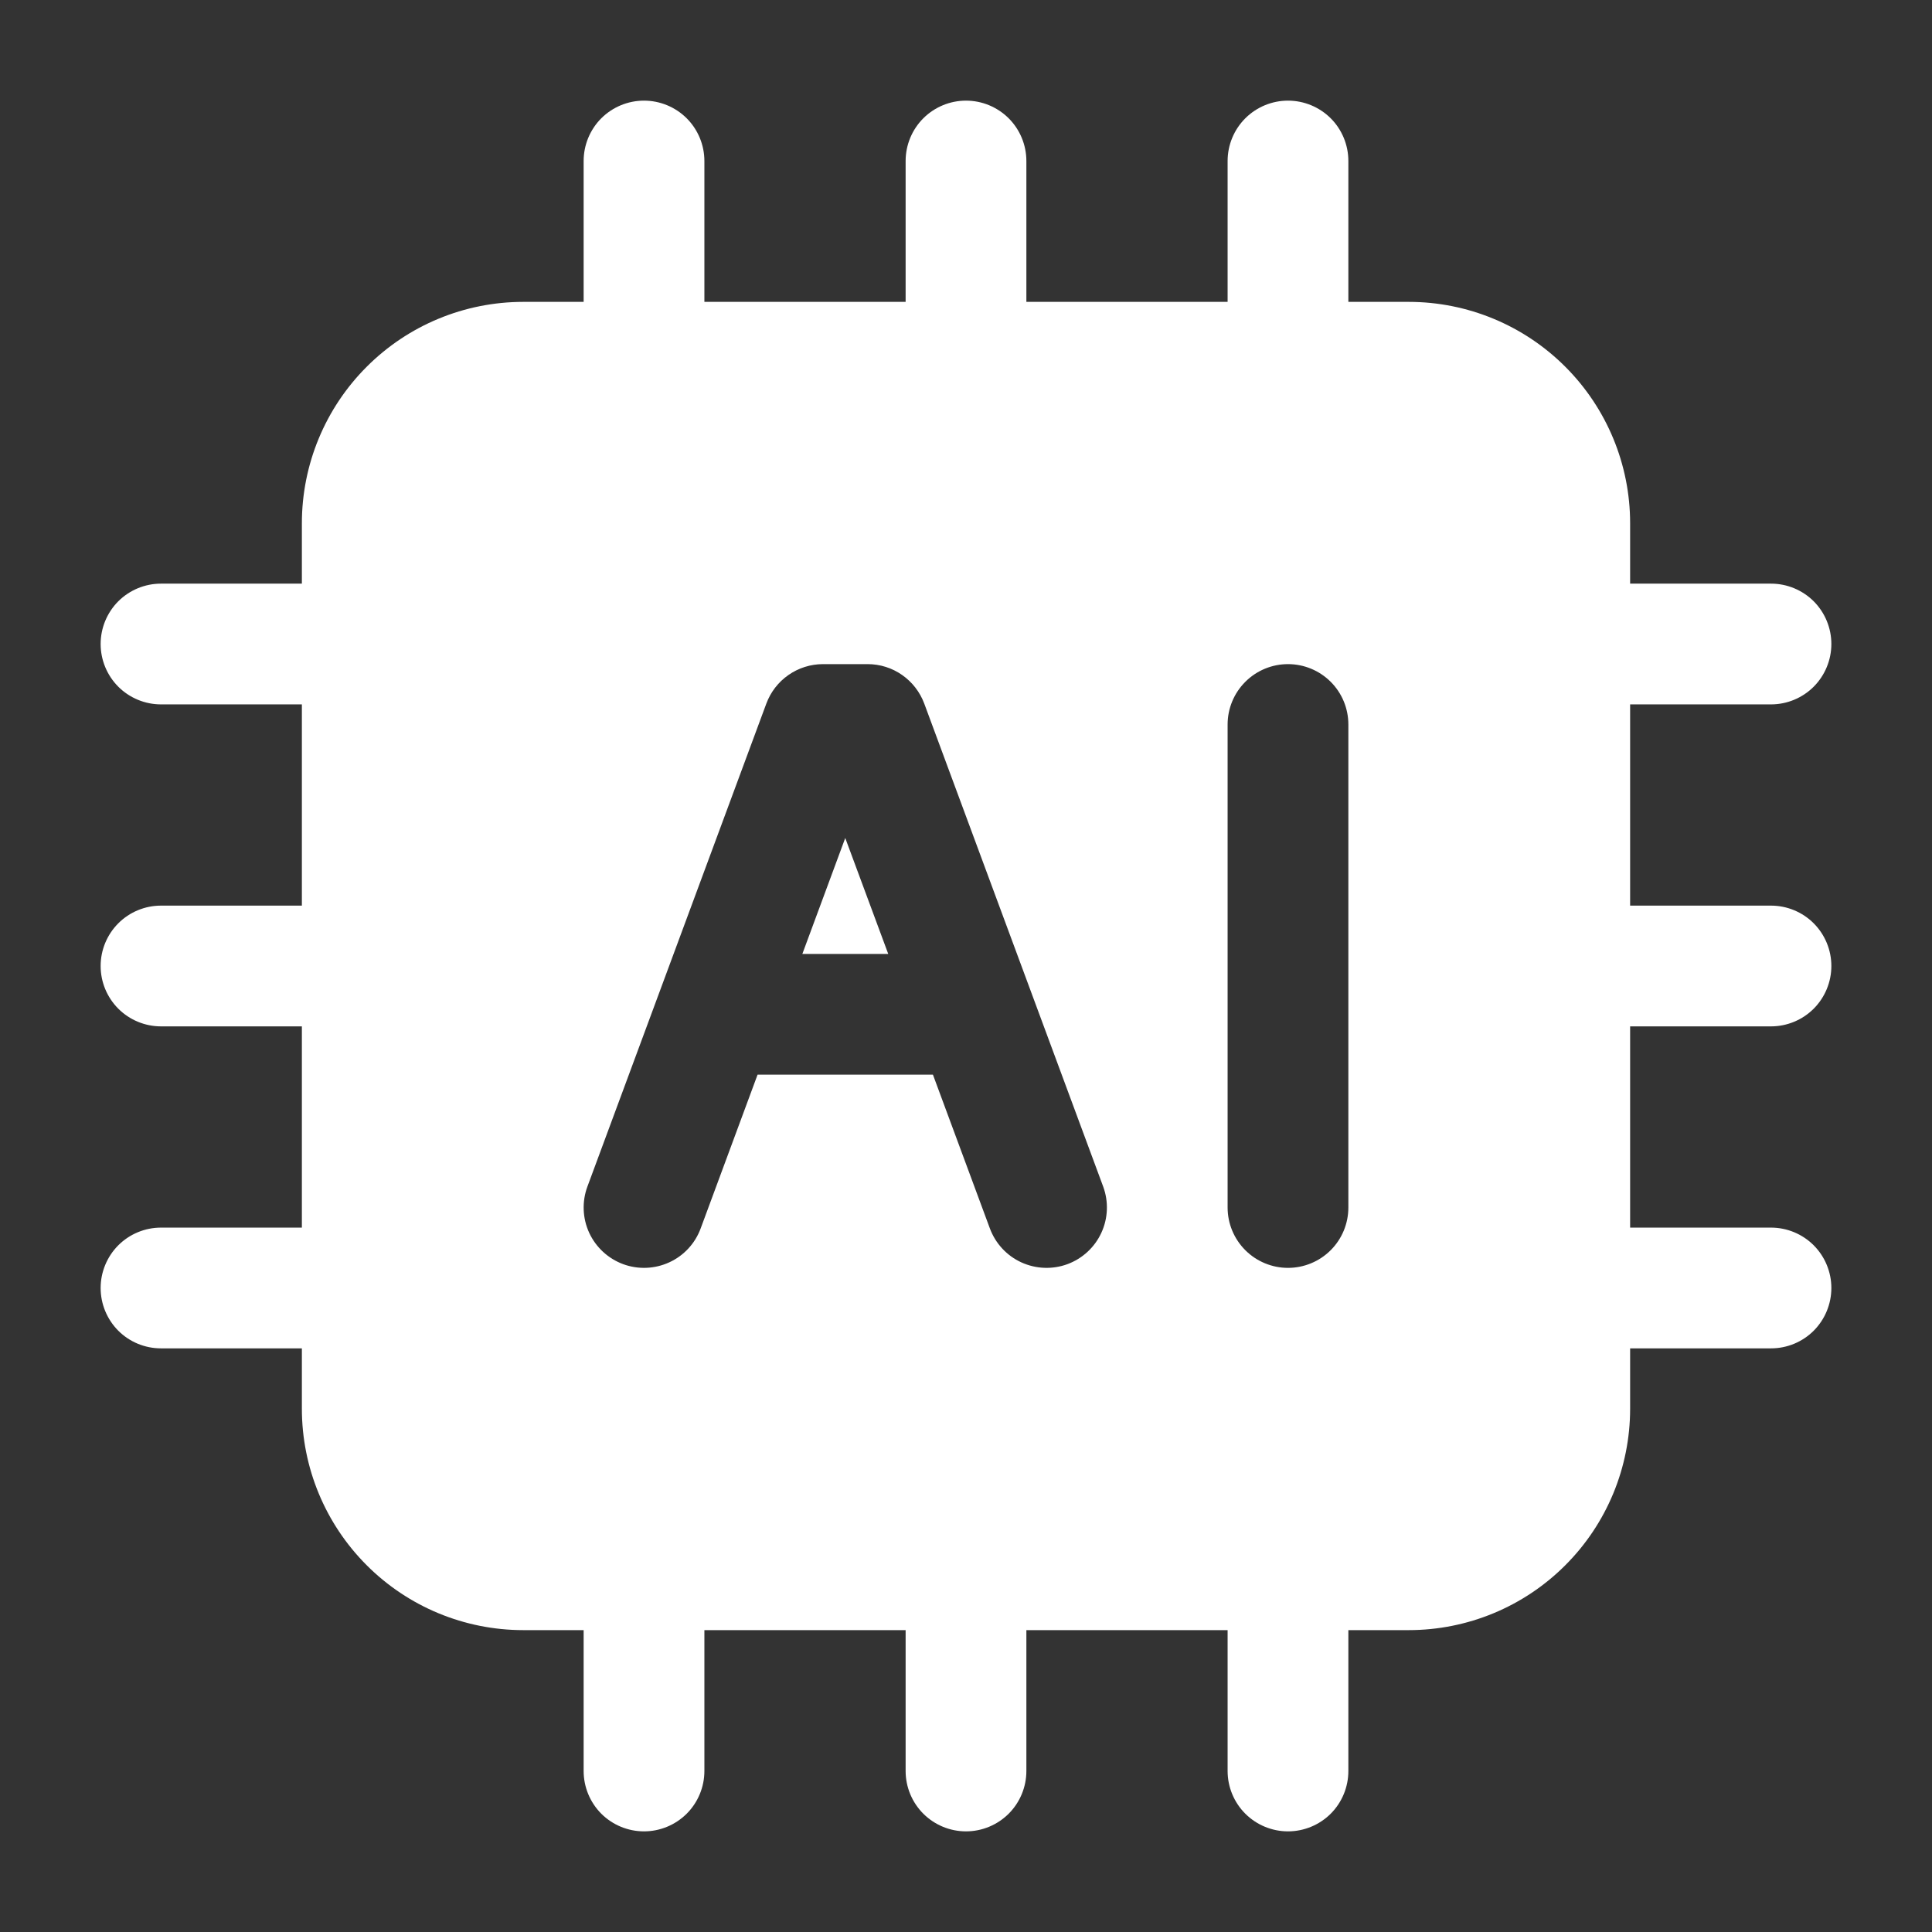 <?xml version="1.0" encoding="utf-8"?>
<svg xmlns="http://www.w3.org/2000/svg" fill="none" height="100%" overflow="visible" preserveAspectRatio="none" style="display: block;" viewBox="0 0 44 44" width="100%">
<rect x="0" y="0" width="44" height="44" fill="#333333" stroke="none"/>
<g id="Icon">
<path clip-rule="evenodd" d="M14.667 2.292C15.031 2.292 15.381 2.437 15.639 2.694C15.897 2.952 16.042 3.302 16.042 3.667V6.875H20.625V3.667C20.625 3.302 20.77 2.952 21.028 2.694C21.286 2.437 21.635 2.292 22 2.292C22.365 2.292 22.714 2.437 22.972 2.694C23.23 2.952 23.375 3.302 23.375 3.667V6.875H27.958V3.667C27.958 3.302 28.103 2.952 28.361 2.694C28.619 2.437 28.969 2.292 29.333 2.292C29.698 2.292 30.048 2.437 30.306 2.694C30.564 2.952 30.708 3.302 30.708 3.667V6.875H32.083C33.42 6.875 34.703 7.406 35.648 8.352C36.594 9.297 37.125 10.579 37.125 11.917V13.292H40.333C40.698 13.292 41.048 13.437 41.306 13.694C41.563 13.952 41.708 14.302 41.708 14.667C41.708 15.031 41.563 15.381 41.306 15.639C41.048 15.897 40.698 16.042 40.333 16.042H37.125V20.625H40.333C40.698 20.625 41.048 20.77 41.306 21.028C41.563 21.286 41.708 21.635 41.708 22C41.708 22.365 41.563 22.714 41.306 22.972C41.048 23.23 40.698 23.375 40.333 23.375H37.125V27.958H40.333C40.698 27.958 41.048 28.103 41.306 28.361C41.563 28.619 41.708 28.969 41.708 29.333C41.708 29.698 41.563 30.048 41.306 30.306C41.048 30.564 40.698 30.708 40.333 30.708H37.125V32.083C37.125 33.42 36.594 34.703 35.648 35.648C34.703 36.594 33.42 37.125 32.083 37.125H30.708V40.333C30.708 40.698 30.564 41.048 30.306 41.306C30.048 41.563 29.698 41.708 29.333 41.708C28.969 41.708 28.619 41.563 28.361 41.306C28.103 41.048 27.958 40.698 27.958 40.333V37.125H23.375V40.333C23.375 40.698 23.23 41.048 22.972 41.306C22.714 41.563 22.365 41.708 22 41.708C21.635 41.708 21.286 41.563 21.028 41.306C20.77 41.048 20.625 40.698 20.625 40.333V37.125H16.042V40.333C16.042 40.698 15.897 41.048 15.639 41.306C15.381 41.563 15.031 41.708 14.667 41.708C14.302 41.708 13.952 41.563 13.694 41.306C13.437 41.048 13.292 40.698 13.292 40.333V37.125H11.917C10.579 37.125 9.297 36.594 8.352 35.648C7.406 34.703 6.875 33.42 6.875 32.083V30.708H3.667C3.302 30.708 2.952 30.564 2.694 30.306C2.437 30.048 2.292 29.698 2.292 29.333C2.292 28.969 2.437 28.619 2.694 28.361C2.952 28.103 3.302 27.958 3.667 27.958H6.875V23.375H3.667C3.302 23.375 2.952 23.23 2.694 22.972C2.437 22.714 2.292 22.365 2.292 22C2.292 21.635 2.437 21.286 2.694 21.028C2.952 20.77 3.302 20.625 3.667 20.625H6.875V16.042H3.667C3.302 16.042 2.952 15.897 2.694 15.639C2.437 15.381 2.292 15.031 2.292 14.667C2.292 14.302 2.437 13.952 2.694 13.694C2.952 13.437 3.302 13.292 3.667 13.292H6.875V11.917C6.875 10.579 7.406 9.297 8.352 8.352C9.297 7.406 10.579 6.875 11.917 6.875H13.292V3.667C13.292 3.302 13.437 2.952 13.694 2.694C13.952 2.437 14.302 2.292 14.667 2.292ZM17.453 16.023C17.551 15.76 17.726 15.533 17.956 15.373C18.186 15.212 18.46 15.126 18.74 15.125H19.76C20.041 15.125 20.315 15.211 20.545 15.372C20.775 15.533 20.951 15.76 21.049 16.023L25.124 27.023C25.25 27.365 25.236 27.744 25.083 28.075C24.931 28.406 24.653 28.663 24.311 28.79C23.969 28.916 23.591 28.901 23.259 28.749C22.928 28.597 22.671 28.319 22.544 27.977L21.247 24.475H17.253L15.957 27.977C15.831 28.319 15.574 28.597 15.242 28.749C14.911 28.901 14.533 28.916 14.191 28.79C13.849 28.663 13.571 28.406 13.418 28.075C13.266 27.744 13.251 27.365 13.378 27.023L17.453 16.023ZM20.229 21.725L19.25 19.085L18.273 21.725H20.229ZM29.333 15.125C29.698 15.125 30.048 15.27 30.306 15.528C30.564 15.786 30.708 16.135 30.708 16.5V27.5C30.708 27.865 30.564 28.214 30.306 28.472C30.048 28.73 29.698 28.875 29.333 28.875C28.969 28.875 28.619 28.73 28.361 28.472C28.103 28.214 27.958 27.865 27.958 27.5V16.5C27.958 16.135 28.103 15.786 28.361 15.528C28.619 15.27 28.969 15.125 29.333 15.125Z" fill="white" fill-rule="evenodd" id="Vector"/>
</g>
</svg>